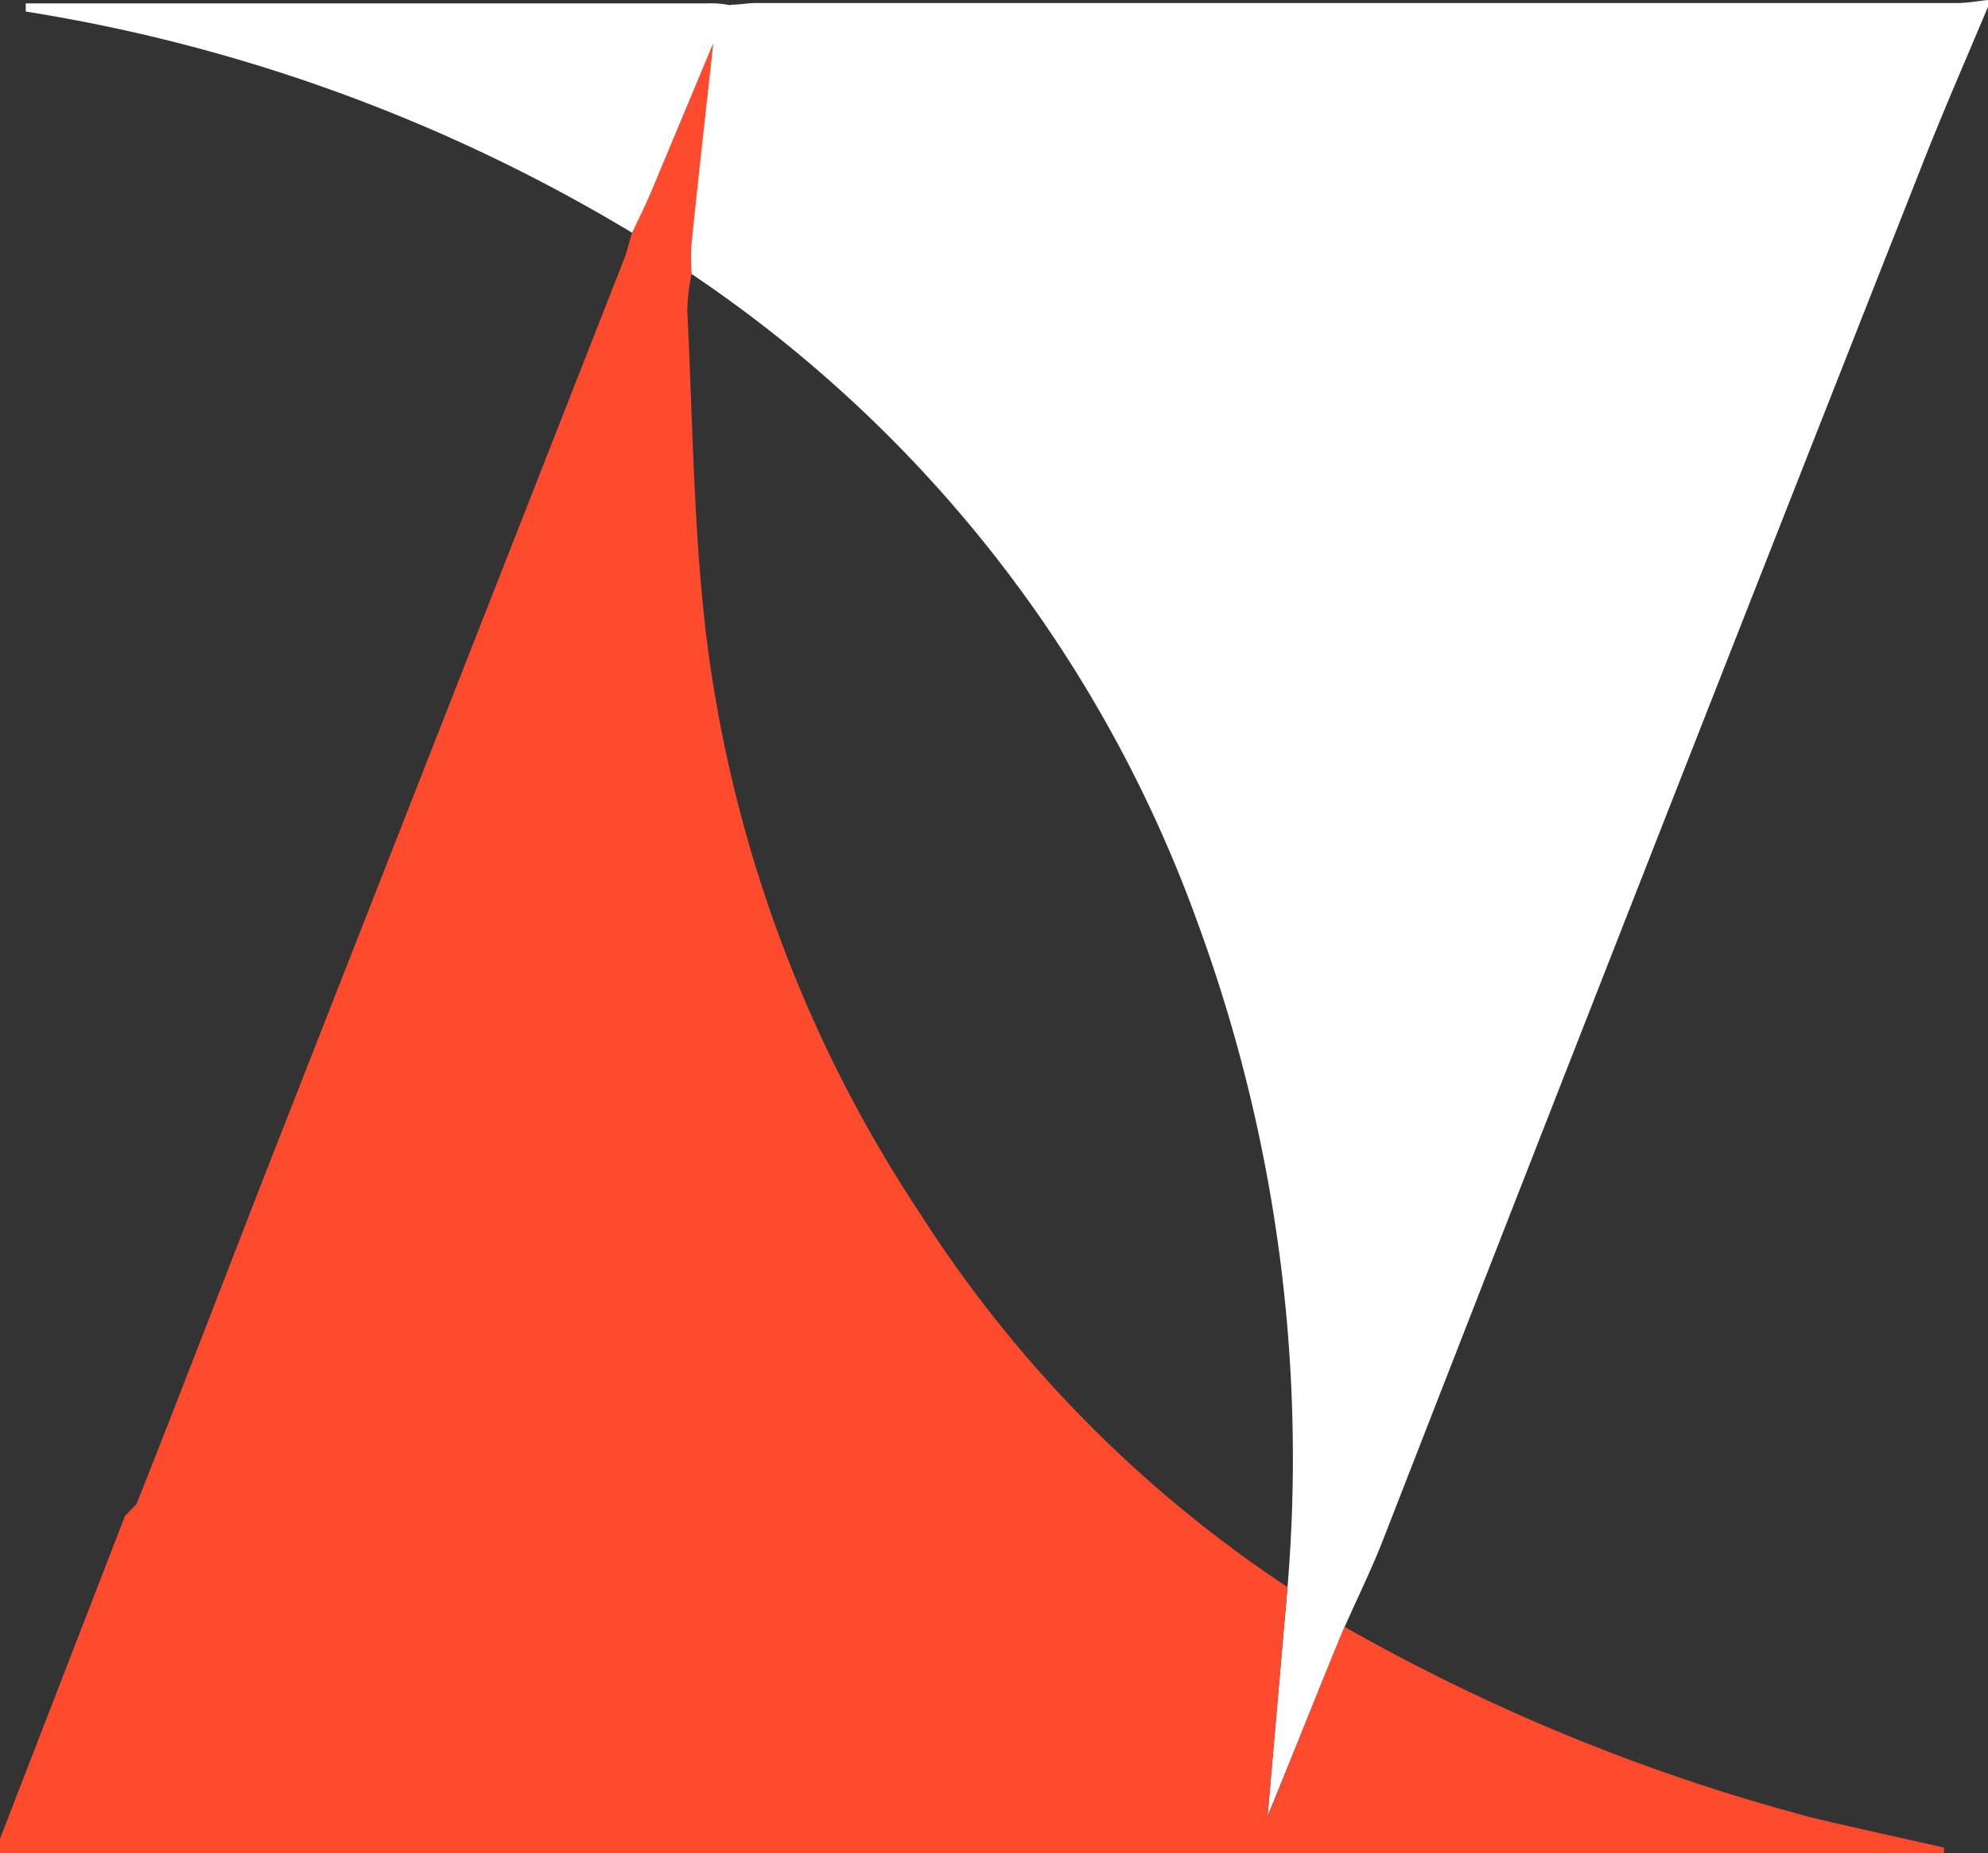 <svg xmlns="http://www.w3.org/2000/svg" width="58.69" height="54.71" viewBox="0 0 58.69 54.71">
  <rect x="0" y="0" width="58.69" height="54.71" fill="#333333" stroke="none"/>
  <g id="Group_401" data-name="Group 401" transform="translate(58.69 55.85) rotate(180)">
    <path id="Path_458" data-name="Path 458" d="M0,55.65c.67-1.6,1.37-3.19,2-4.81q8-20.27,15.9-40.55c.33-.83.73-1.64,1.09-2.46.77-1.88,1.53-3.76,2.28-5.6L20.68,9A45.79,45.79,0,0,0,23.3,28.52a39,39,0,0,0,15,19.26,5.41,5.41,0,0,1,0,.9c-.2,2-.42,3.93-.64,5.9h0l-.17.6-.38.53c-.24,0-.49.05-.73.05H.92c-.31,0-.61.06-.92.09Z" fill="#fff"/>
    <path id="Path_467" data-name="Path 467" d="M37.63,54.58c.22-2,.44-3.93.64-5.9a5.41,5.41,0,0,0,0-.9,5.89,5.89,0,0,0,.13-1.09c-.16-3.18-.18-6.37-.55-9.52A39.57,39.57,0,0,0,31.51,20,37.26,37.26,0,0,0,20.68,9l.59-6.8C20.52,4.07,19.76,6,19,7.83A57.73,57.73,0,0,0,5.25,2.21c-1.32-.32-2.64-.6-3.95-.9V1.14H58.69v.43L55,11.1l-.34.35C53.25,15,51.89,18.57,50.5,22.12q-5.1,13-10.23,26.07c-.1.26-.16.53-.24.79s-.37.76-.54,1.15Z" fill="#fe4b2d"/>
    <path id="Path_474" data-name="Path 474" d="M37.63,54.58l1.86-4.45c.17-.39.36-.77.54-1.15a49.88,49.88,0,0,0,17.9,6.53s0,.06,0,.08v.16H37.83a2.961,2.961,0,0,1-.73-.06l.38-.53c.06-.2.11-.4.17-.6Z" fill="#fff"/>
  </g>
</svg>
